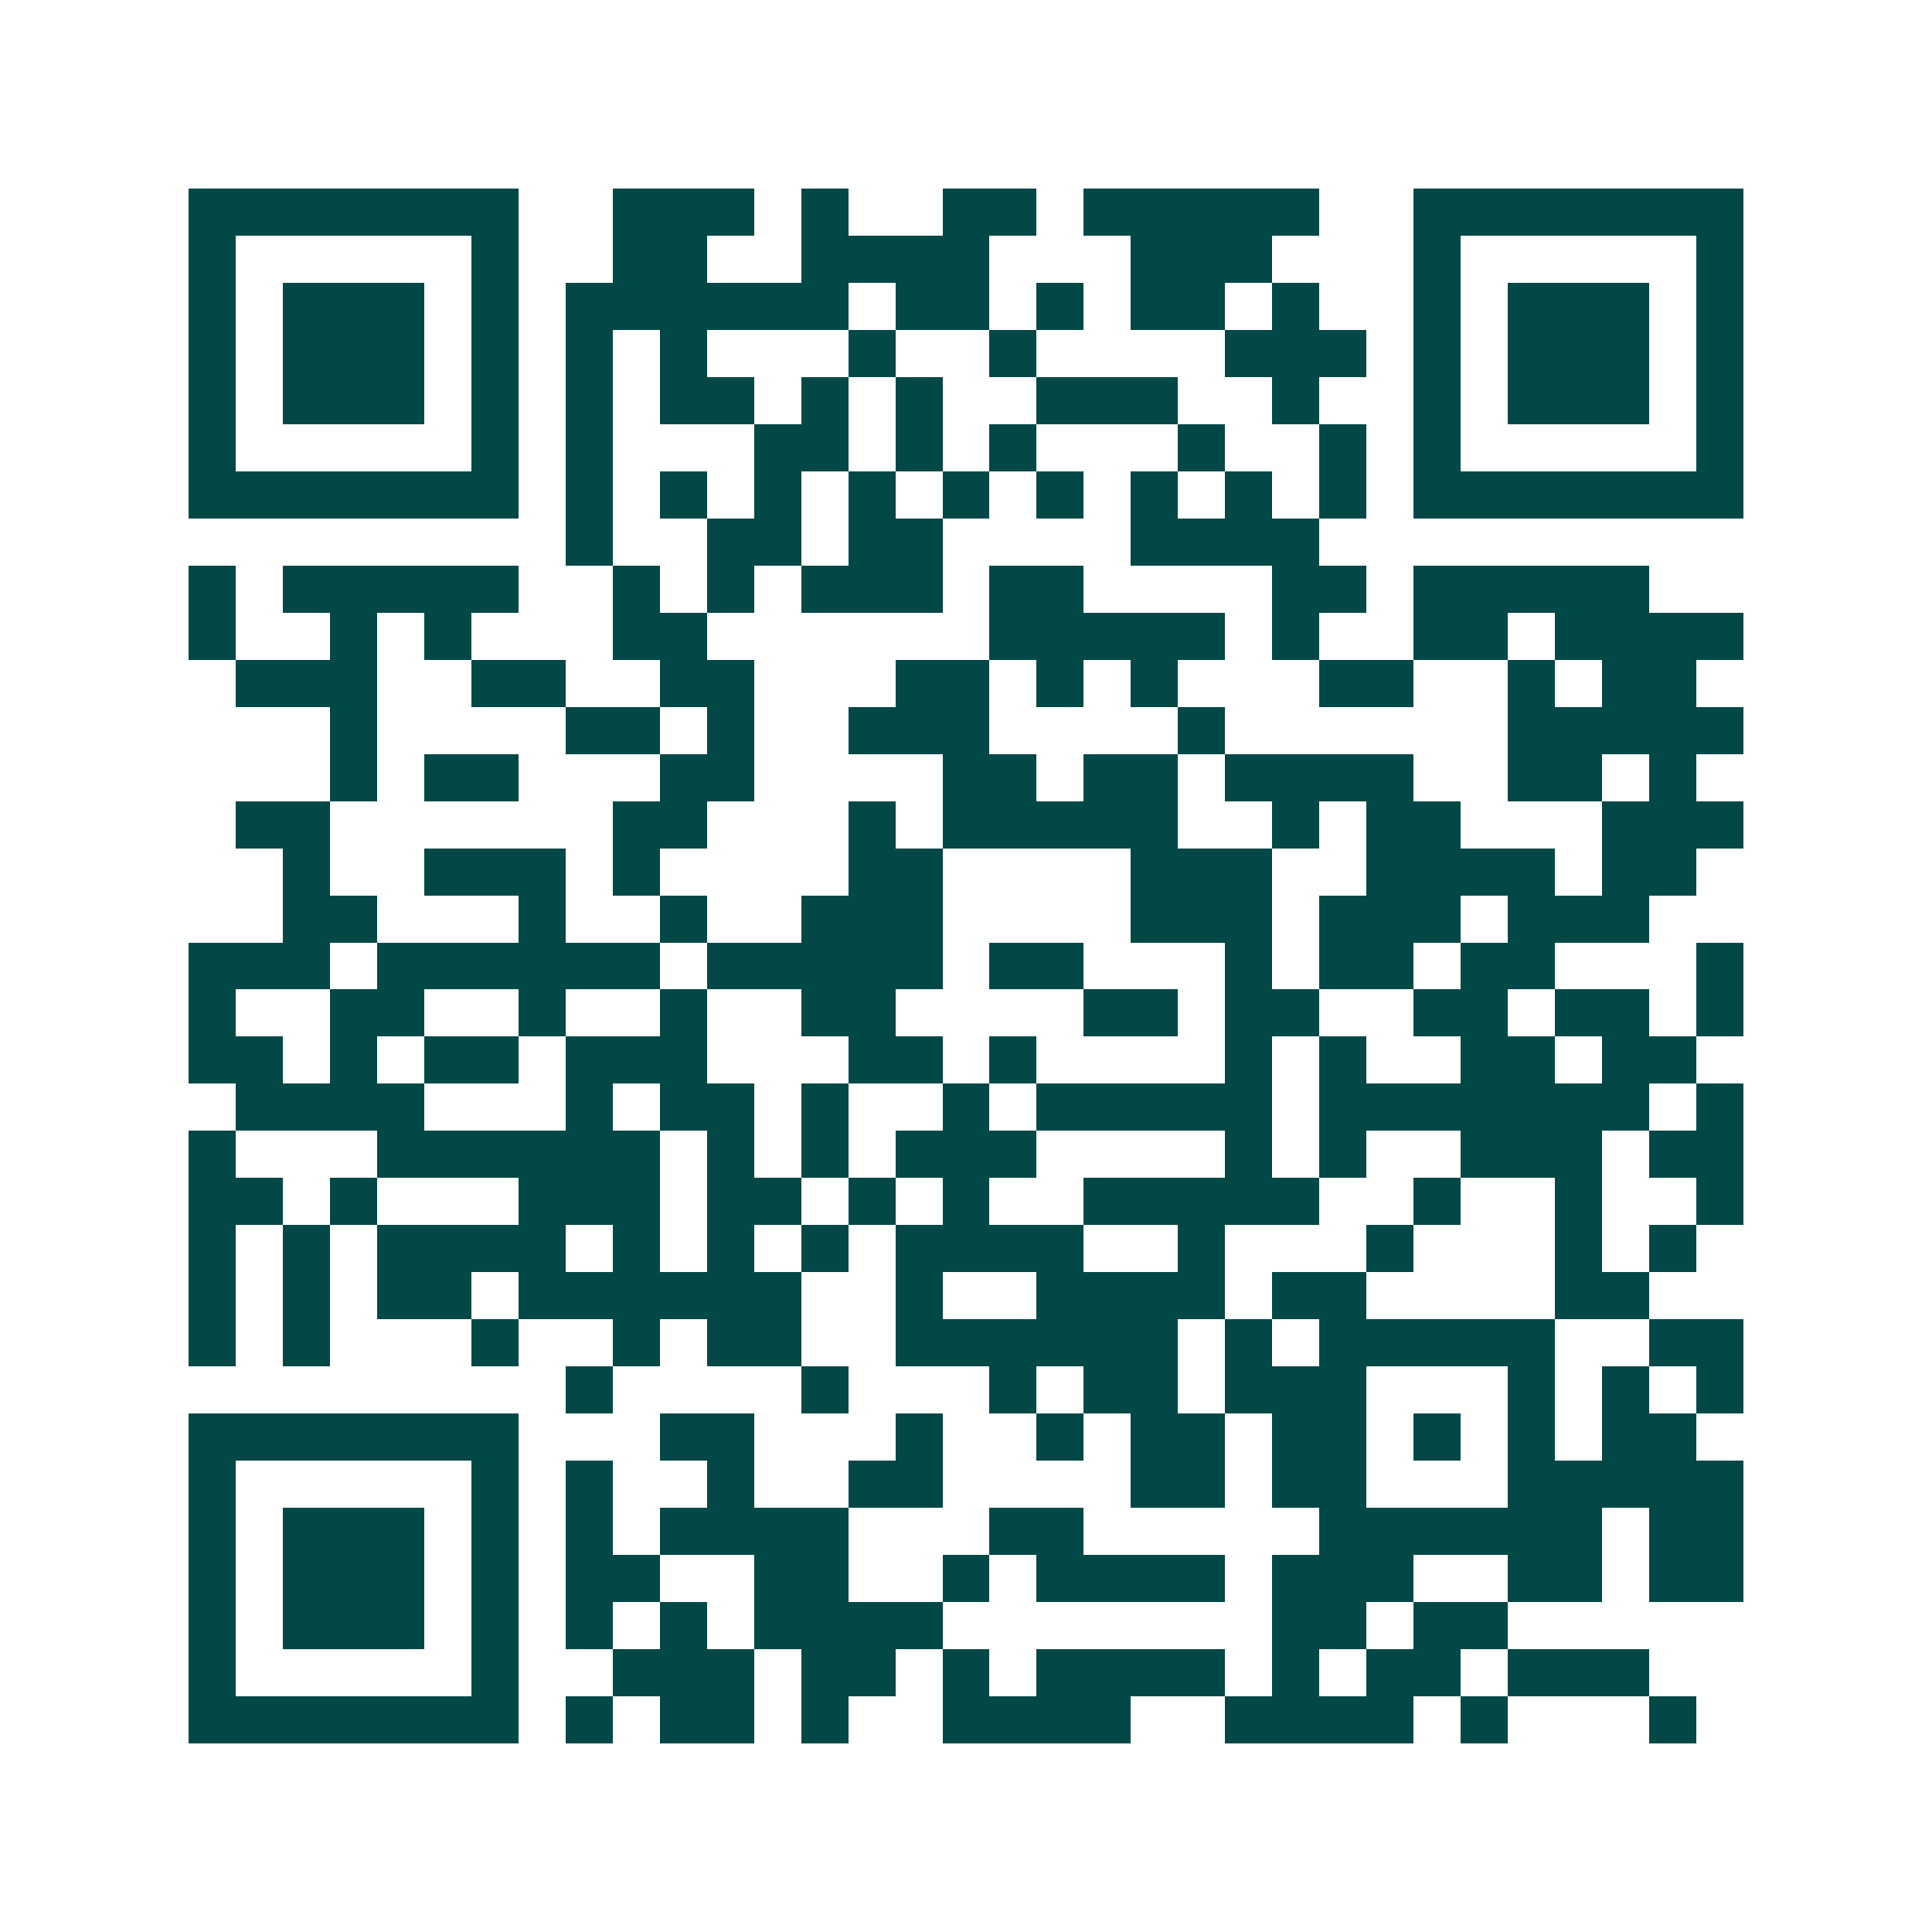 <svg xmlns="http://www.w3.org/2000/svg" width="200" height="200" viewBox="0 0 41 41" shape-rendering="crispEdges"><path fill="#ffffff" d="M0 0h41v41H0z"/><path stroke="#014847" d="M4 4.5h7m2 0h3m1 0h1m2 0h2m1 0h5m2 0h7M4 5.5h1m5 0h1m2 0h2m2 0h4m3 0h3m3 0h1m5 0h1M4 6.5h1m1 0h3m1 0h1m1 0h6m1 0h2m1 0h1m1 0h2m1 0h1m2 0h1m1 0h3m1 0h1M4 7.5h1m1 0h3m1 0h1m1 0h1m1 0h1m3 0h1m2 0h1m4 0h3m1 0h1m1 0h3m1 0h1M4 8.5h1m1 0h3m1 0h1m1 0h1m1 0h2m1 0h1m1 0h1m2 0h3m2 0h1m2 0h1m1 0h3m1 0h1M4 9.5h1m5 0h1m1 0h1m3 0h2m1 0h1m1 0h1m3 0h1m2 0h1m1 0h1m5 0h1M4 10.5h7m1 0h1m1 0h1m1 0h1m1 0h1m1 0h1m1 0h1m1 0h1m1 0h1m1 0h1m1 0h7M12 11.5h1m2 0h2m1 0h2m4 0h4M4 12.5h1m1 0h5m2 0h1m1 0h1m1 0h3m1 0h2m4 0h2m1 0h5M4 13.5h1m2 0h1m1 0h1m3 0h2m6 0h5m1 0h1m2 0h2m1 0h4M5 14.5h3m2 0h2m2 0h2m3 0h2m1 0h1m1 0h1m3 0h2m2 0h1m1 0h2M7 15.5h1m4 0h2m1 0h1m2 0h3m4 0h1m6 0h5M7 16.5h1m1 0h2m3 0h2m4 0h2m1 0h2m1 0h4m2 0h2m1 0h1M5 17.5h2m6 0h2m3 0h1m1 0h5m2 0h1m1 0h2m3 0h3M6 18.5h1m2 0h3m1 0h1m4 0h2m4 0h3m2 0h4m1 0h2M6 19.5h2m3 0h1m2 0h1m2 0h3m4 0h3m1 0h3m1 0h3M4 20.5h3m1 0h6m1 0h5m1 0h2m3 0h1m1 0h2m1 0h2m3 0h1M4 21.5h1m2 0h2m2 0h1m2 0h1m2 0h2m4 0h2m1 0h2m2 0h2m1 0h2m1 0h1M4 22.5h2m1 0h1m1 0h2m1 0h3m3 0h2m1 0h1m4 0h1m1 0h1m2 0h2m1 0h2M5 23.5h4m3 0h1m1 0h2m1 0h1m2 0h1m1 0h5m1 0h7m1 0h1M4 24.5h1m3 0h6m1 0h1m1 0h1m1 0h3m4 0h1m1 0h1m2 0h3m1 0h2M4 25.5h2m1 0h1m3 0h3m1 0h2m1 0h1m1 0h1m2 0h5m2 0h1m2 0h1m2 0h1M4 26.5h1m1 0h1m1 0h4m1 0h1m1 0h1m1 0h1m1 0h4m2 0h1m3 0h1m3 0h1m1 0h1M4 27.5h1m1 0h1m1 0h2m1 0h6m2 0h1m2 0h4m1 0h2m4 0h2M4 28.5h1m1 0h1m3 0h1m2 0h1m1 0h2m2 0h6m1 0h1m1 0h5m2 0h2M12 29.5h1m4 0h1m3 0h1m1 0h2m1 0h3m3 0h1m1 0h1m1 0h1M4 30.5h7m3 0h2m3 0h1m2 0h1m1 0h2m1 0h2m1 0h1m1 0h1m1 0h2M4 31.5h1m5 0h1m1 0h1m2 0h1m2 0h2m4 0h2m1 0h2m3 0h5M4 32.5h1m1 0h3m1 0h1m1 0h1m1 0h4m3 0h2m5 0h6m1 0h2M4 33.5h1m1 0h3m1 0h1m1 0h2m2 0h2m2 0h1m1 0h4m1 0h3m2 0h2m1 0h2M4 34.5h1m1 0h3m1 0h1m1 0h1m1 0h1m1 0h4m7 0h2m1 0h2M4 35.5h1m5 0h1m2 0h3m1 0h2m1 0h1m1 0h4m1 0h1m1 0h2m1 0h3M4 36.5h7m1 0h1m1 0h2m1 0h1m2 0h4m2 0h4m1 0h1m3 0h1"/></svg>
